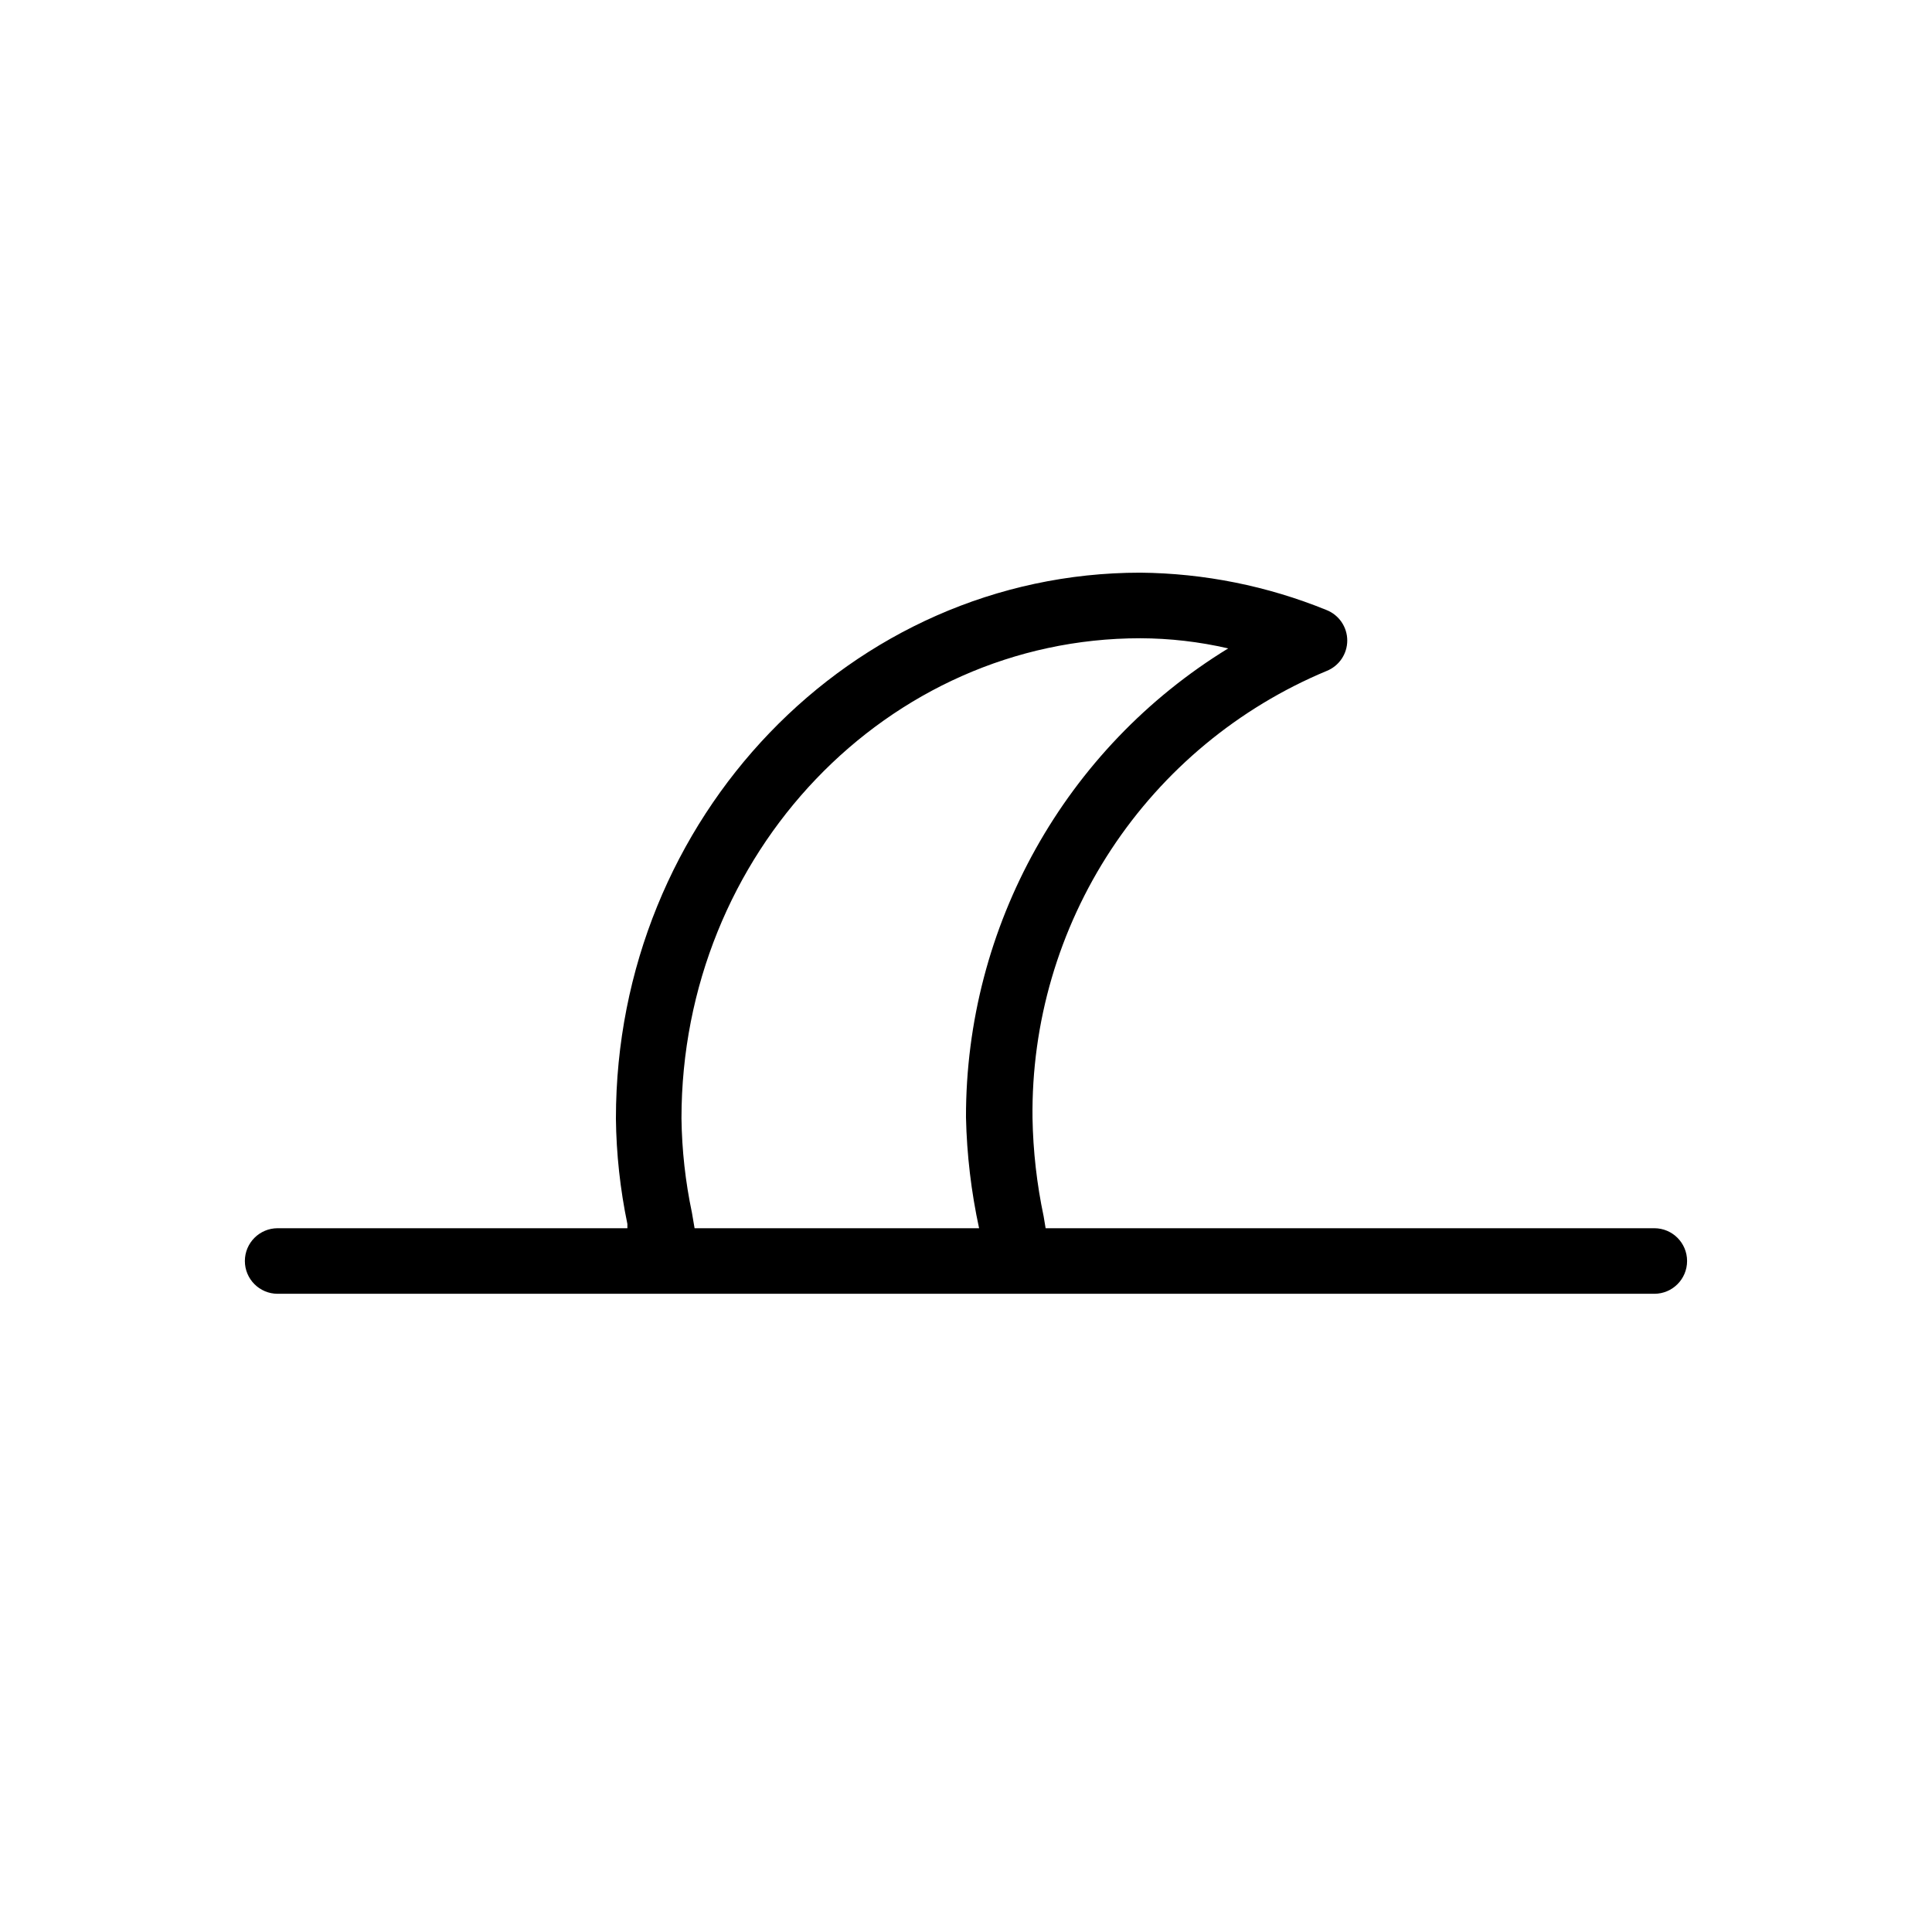 <?xml version="1.0" encoding="UTF-8"?>
<!-- Uploaded to: ICON Repo, www.svgrepo.com, Generator: ICON Repo Mixer Tools -->
<svg fill="#000000" width="800px" height="800px" version="1.1" viewBox="144 144 512 512" xmlns="http://www.w3.org/2000/svg">
 <path d="m582.41 469.49h-161.31l-0.52-3.129v0.004c-1.809-8.574-2.801-17.301-2.953-26.059-0.305-25.27 6.953-50.047 20.836-71.16s33.762-37.594 57.078-47.324c3.316-1.309 5.496-4.512 5.496-8.078 0-3.562-2.18-6.766-5.496-8.078-15.672-6.383-32.414-9.742-49.336-9.902-76.613 0-138.98 64.887-138.98 144.63h-0.004c0.109 9.398 1.129 18.766 3.043 27.969v1.129h-92.684c-4.797 0-8.688 3.891-8.688 8.688s3.891 8.688 8.688 8.688h364.83c4.797 0 8.684-3.891 8.684-8.688s-3.887-8.688-8.684-8.688zm-254.34 0-0.695-4.082c-1.734-8.227-2.668-16.605-2.777-25.016 0-70.188 54.551-127.25 121.61-127.25 7.836 0.027 15.645 0.93 23.277 2.691-43.242 26.492-69.57 73.59-69.488 124.3 0.219 9.875 1.383 19.707 3.473 29.359z"/>
</svg>